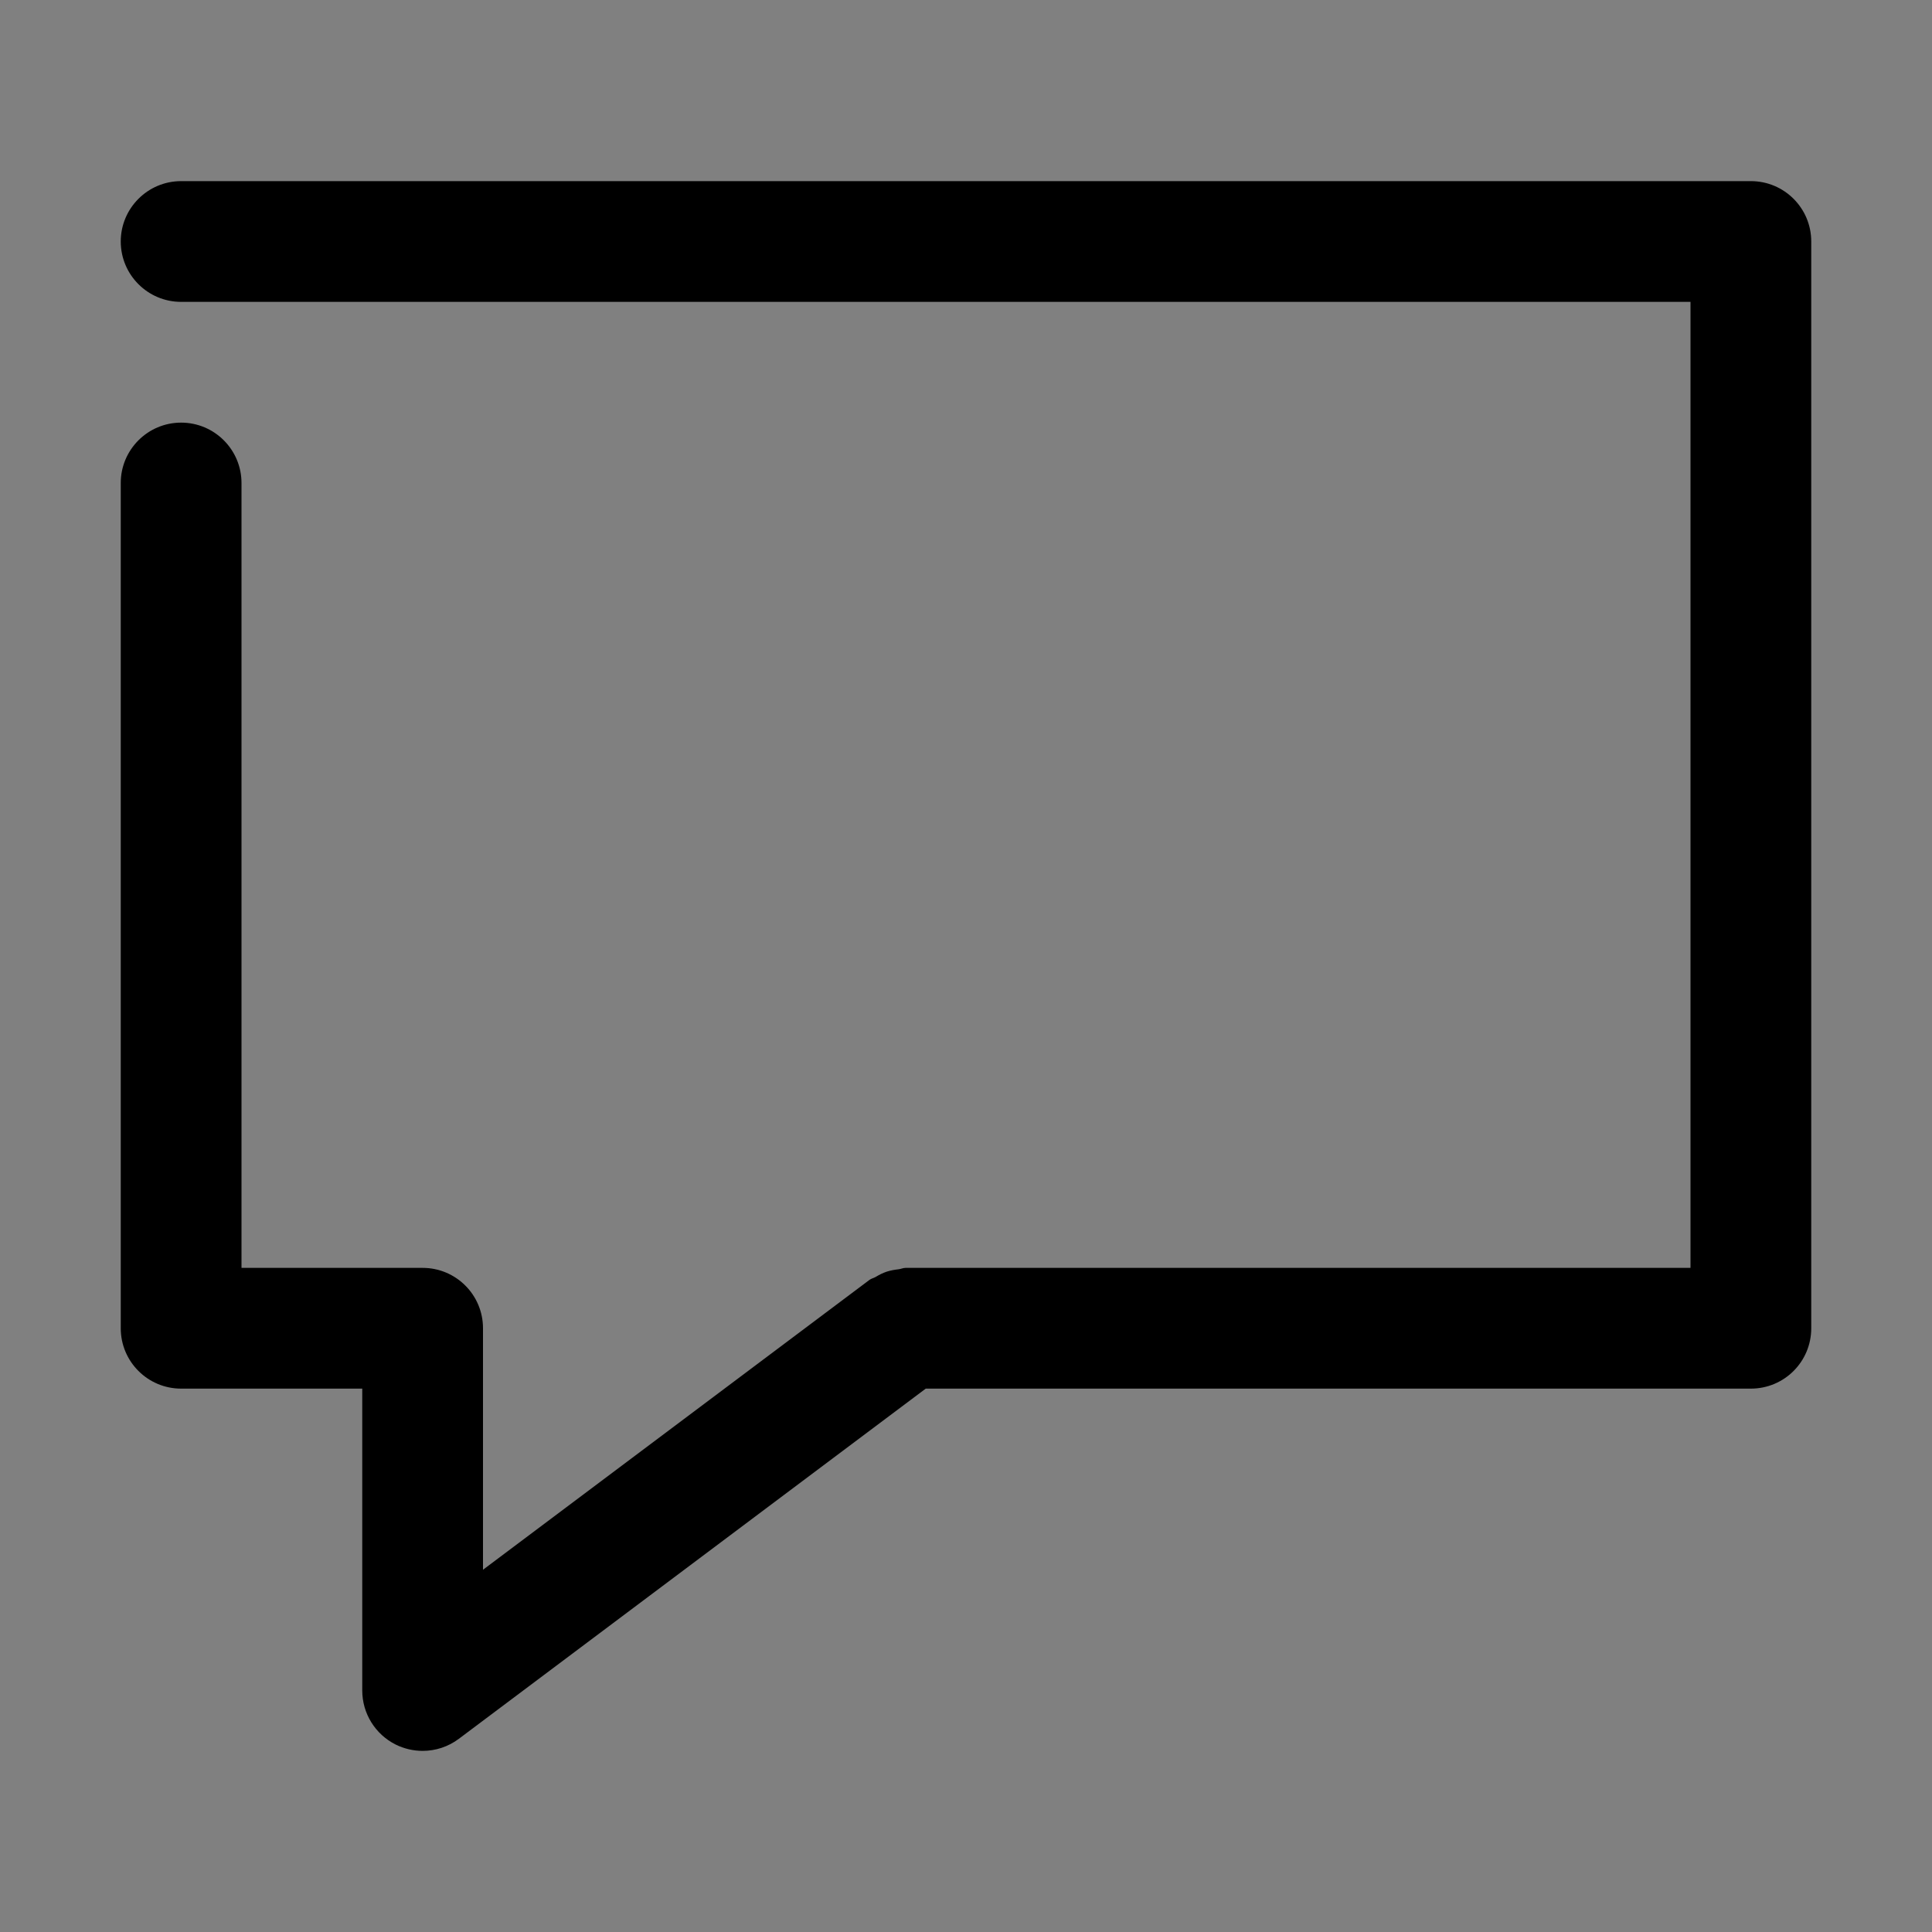 <?xml version="1.0" ?><!DOCTYPE svg  PUBLIC '-//W3C//DTD SVG 1.1//EN'  'http://www.w3.org/Graphics/SVG/1.1/DTD/svg11.dtd'><svg enable-background="new 0 0 32 32" height="32px" id="Layer_1" version="1.1" viewBox="0 0 32 32" width="32px" xml:space="preserve" xmlns="http://www.w3.org/2000/svg" xmlns:xlink="http://www.w3.org/1999/xlink"><rect x="0" y="0" width="32" height="32" fill="#808080" stroke="none"/><g><polyline fill="none" points="   649,137.999 675,137.999 675,155.999 661,155.999  " stroke="#FFFFFF" stroke-linecap="round" stroke-linejoin="round" stroke-miterlimit="10" stroke-width="2"/><polyline fill="none" points="   653,155.999 649,155.999 649,141.999  " stroke="#FFFFFF" stroke-linecap="round" stroke-linejoin="round" stroke-miterlimit="10" stroke-width="2"/><polyline fill="none" points="   661,156 653,162 653,156  " stroke="#FFFFFF" stroke-linecap="round" stroke-linejoin="round" stroke-miterlimit="10" stroke-width="2"/></g><path d="M29,3H3C2.448,3,2,3.448,2,4c0,0.552,0.448,1,1,1h25v16H15c-0.041,0-0.076,0.018-0.116,0.023  c-0.067,0.008-0.13,0.018-0.195,0.039c-0.068,0.022-0.127,0.053-0.187,0.089c-0.033,0.019-0.071,0.025-0.102,0.049L8,26v-4  c0,0,0,0,0,0s0,0,0,0c0-0.553-0.448-1-1-1H4V8c0-0.552-0.448-1-1-1S2,7.448,2,8V22c0,0.553,0.448,1,1,1h3v5  c0,0.379,0.214,0.725,0.553,0.895C6.694,28.965,6.848,29,7,29c0.212,0,0.423-0.067,0.6-0.2l7.733-5.8H29c0.553,0,1-0.447,1-1V4  C30,3.448,29.553,3,29,3z"/></svg>